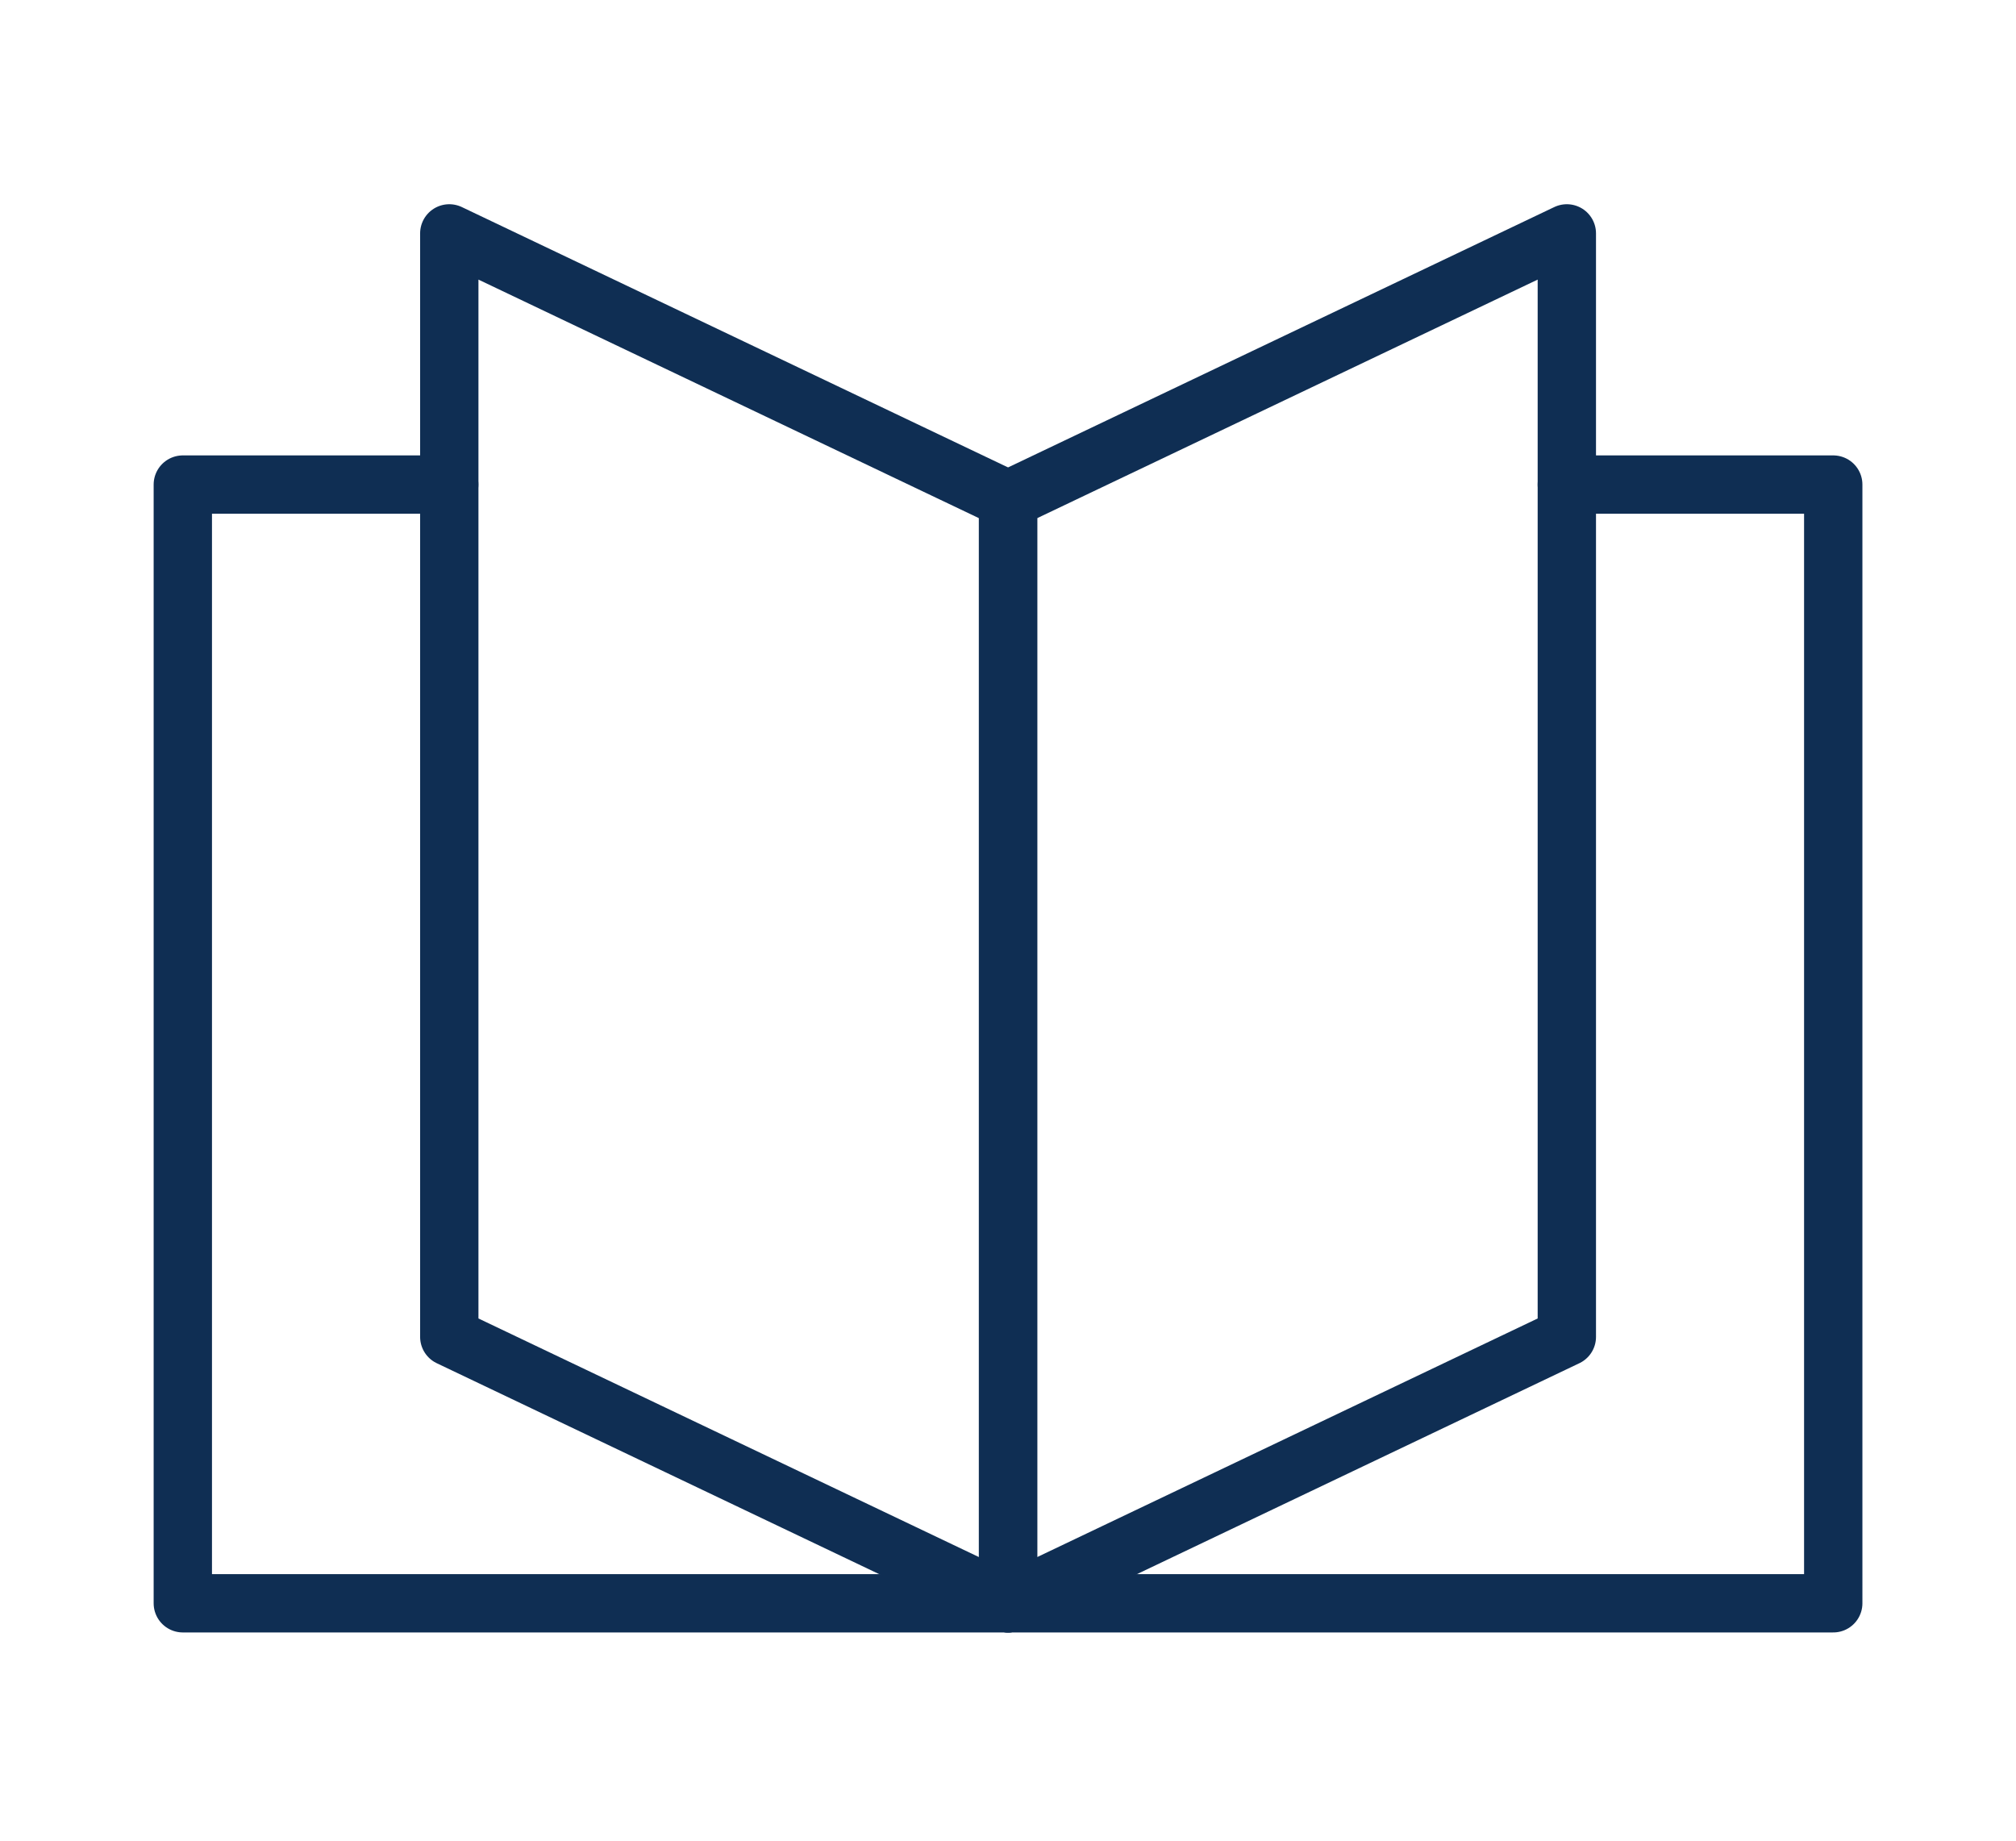 <svg xmlns="http://www.w3.org/2000/svg" width="34.56" height="31.561" viewBox="0 0 34.56 31.561">
  <g id="グループ_4236" data-name="グループ 4236" transform="translate(13481 20000)">
    <rect id="長方形_4742" data-name="長方形 4742" width="34.56" height="31.56" transform="translate(-13481 -20000)" fill="none"/>
    <g id="グループ_4229" data-name="グループ 4229" transform="translate(-13812.719 -20030.193)">
      <path id="パス_1551" data-name="パス 1551" d="M349,57.678H334.853V38.5h4.567" fill="none" stroke="#0f2e53" stroke-linecap="round" stroke-linejoin="round" stroke-width="1"/>
      <path id="パス_1552" data-name="パス 1552" d="M349,57.678l-9.579-4.567V34.194L349,38.76Z" fill="none" stroke="#0f2e53" stroke-linecap="round" stroke-linejoin="round" stroke-width="1"/>
      <path id="パス_1553" data-name="パス 1553" d="M349,57.678h14.146V38.5h-4.567" fill="none" stroke="#0f2e53" stroke-linecap="round" stroke-linejoin="round" stroke-width="1"/>
      <path id="パス_1554" data-name="パス 1554" d="M349,57.678l9.579-4.567V34.194L349,38.76Z" fill="none" stroke="#0f2e53" stroke-linecap="round" stroke-linejoin="round" stroke-width="1"/>
    </g>
  </g>
</svg>
